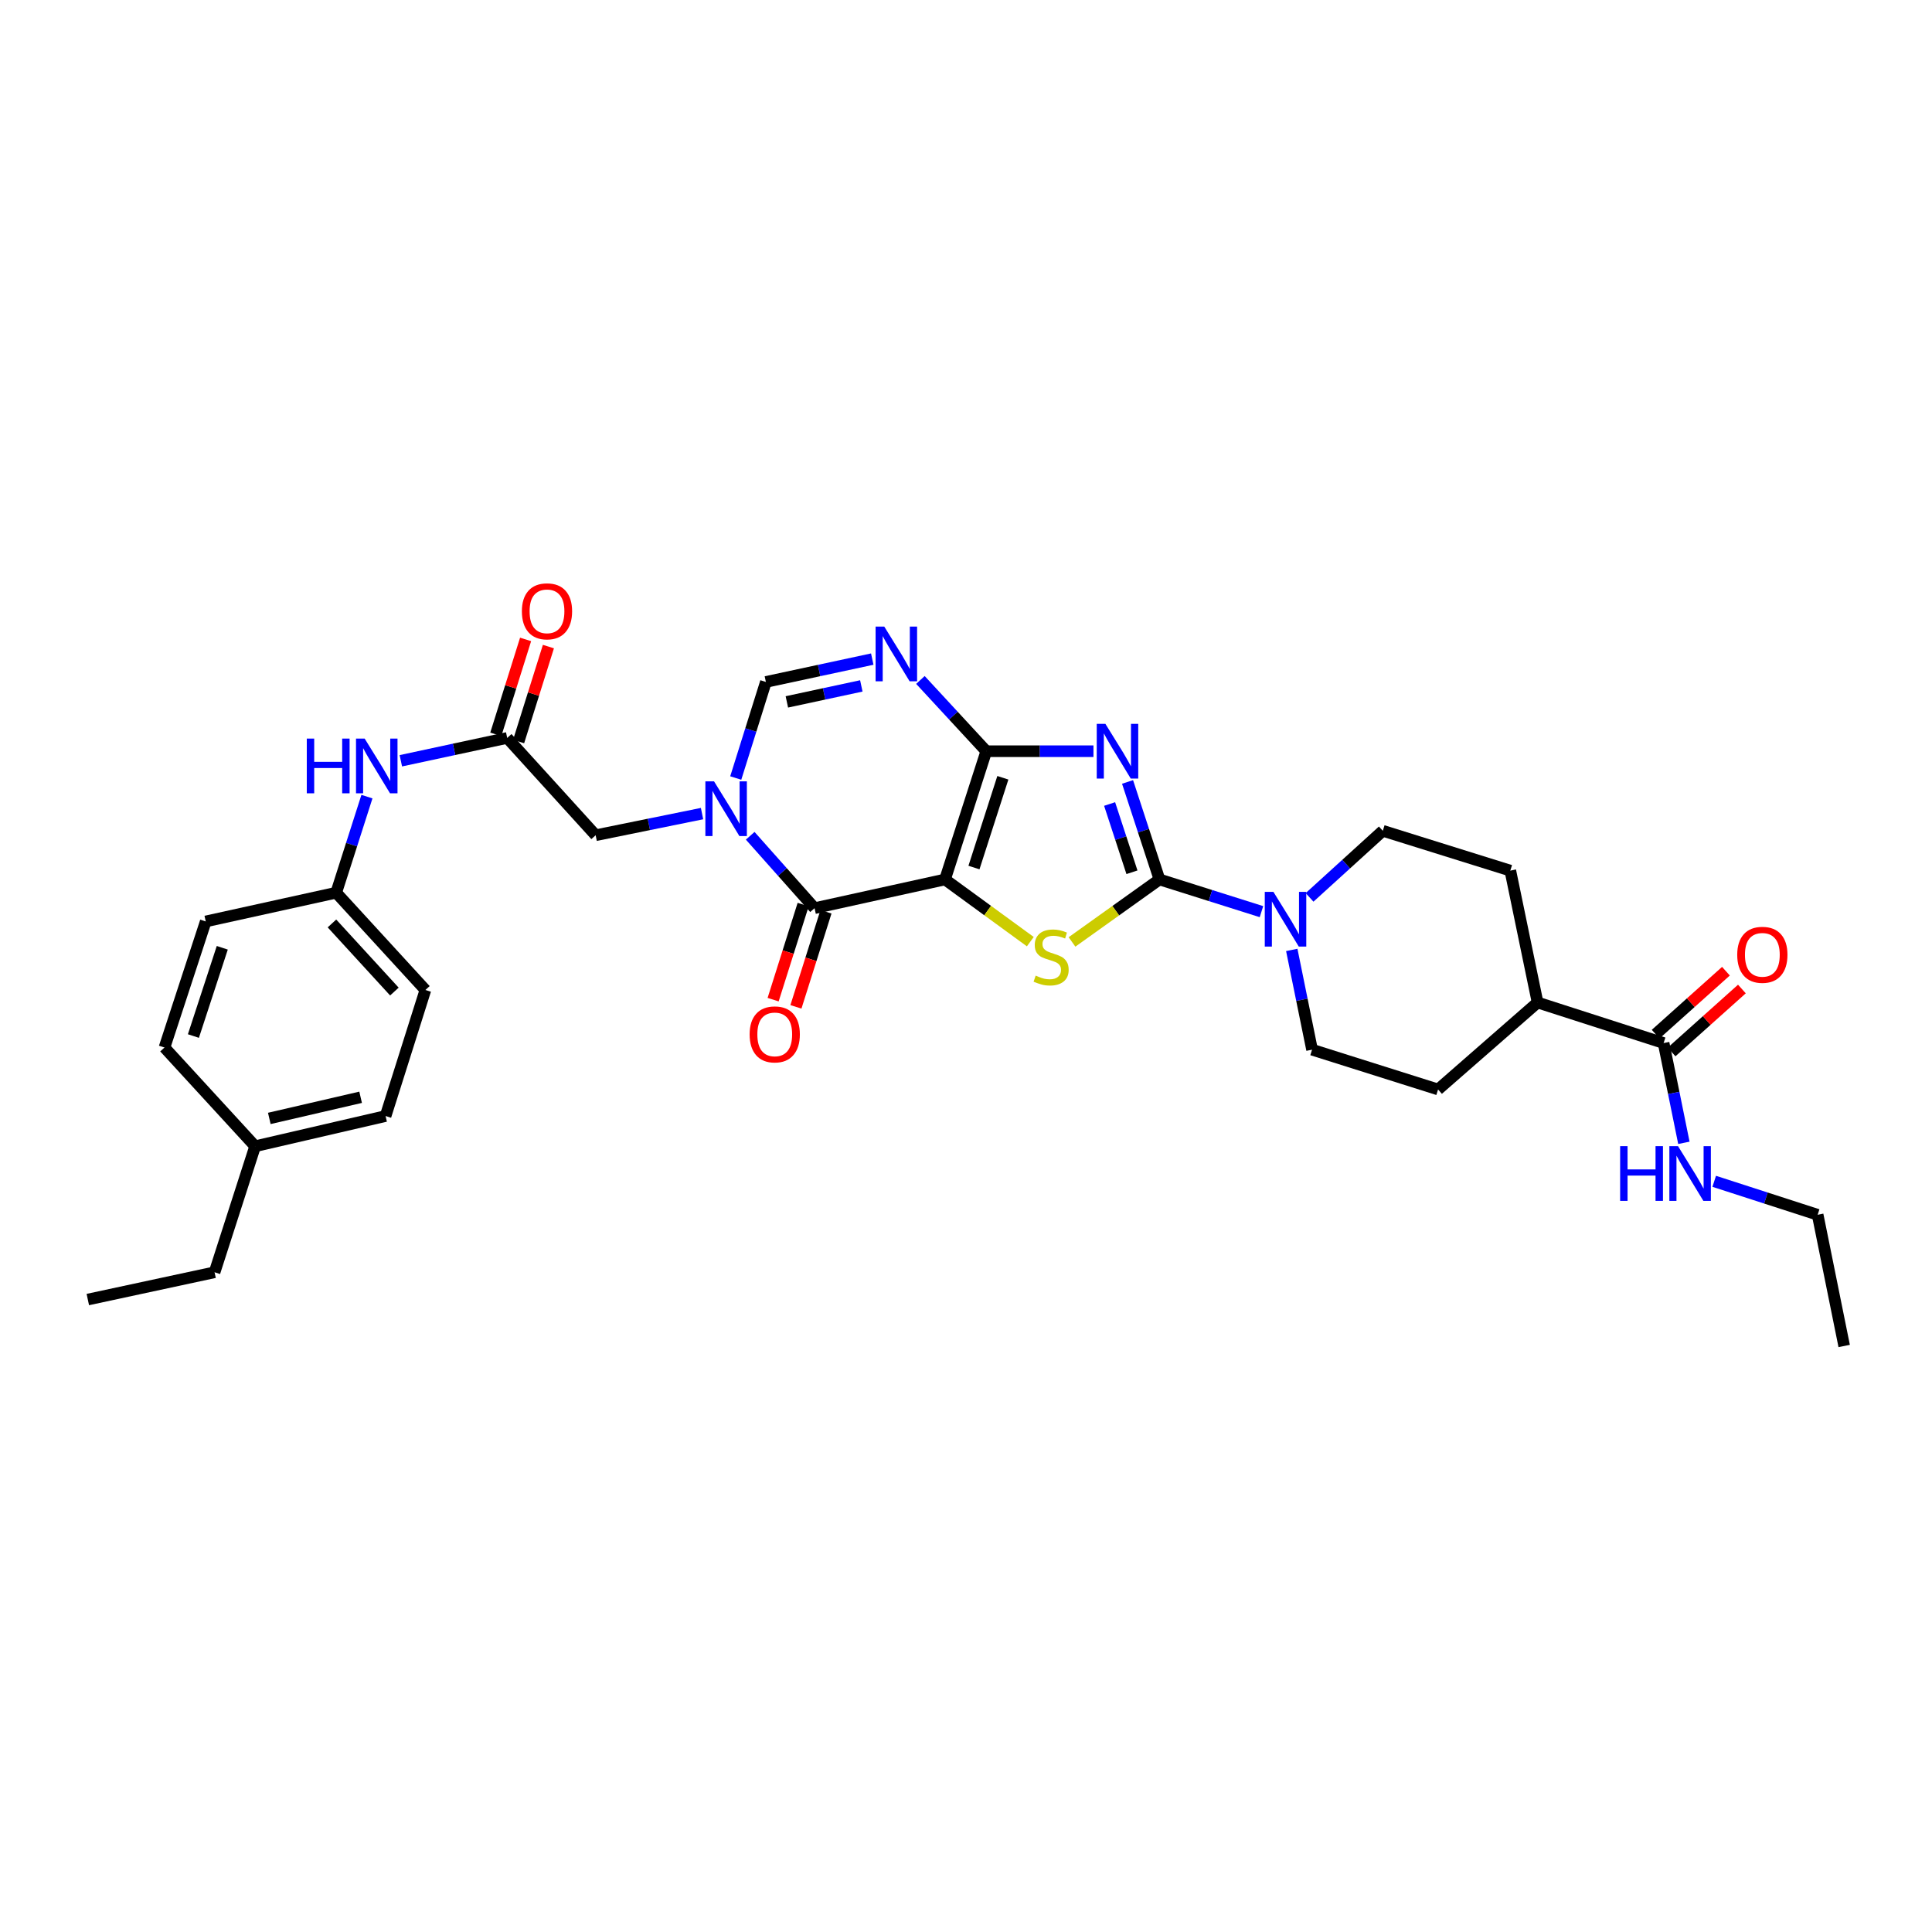 <?xml version='1.0' encoding='iso-8859-1'?>
<svg version='1.1' baseProfile='full'
              xmlns='http://www.w3.org/2000/svg'
                      xmlns:rdkit='http://www.rdkit.org/xml'
                      xmlns:xlink='http://www.w3.org/1999/xlink'
                  xml:space='preserve'
width='1000px' height='1000px' viewBox='0 0 1000 1000'>
<!-- END OF HEADER -->
<rect style='opacity:1.0;fill:#FFFFFF;stroke:none' width='1000' height='1000' x='0' y='0'> </rect>
<path class='bond-0' d='M 489.135,455.204 L 510.5,388.826' style='fill:none;fill-rule:evenodd;stroke:#000000;stroke-width:6px;stroke-linecap:butt;stroke-linejoin:miter;stroke-opacity:1' />
<path class='bond-0' d='M 504.122,449.04 L 519.078,402.575' style='fill:none;fill-rule:evenodd;stroke:#000000;stroke-width:6px;stroke-linecap:butt;stroke-linejoin:miter;stroke-opacity:1' />
<path class='bond-3' d='M 489.135,455.204 L 511.21,471.301' style='fill:none;fill-rule:evenodd;stroke:#000000;stroke-width:6px;stroke-linecap:butt;stroke-linejoin:miter;stroke-opacity:1' />
<path class='bond-3' d='M 511.21,471.301 L 533.285,487.399' style='fill:none;fill-rule:evenodd;stroke:#CCCC00;stroke-width:6px;stroke-linecap:butt;stroke-linejoin:miter;stroke-opacity:1' />
<path class='bond-4' d='M 489.135,455.204 L 421.616,470.071' style='fill:none;fill-rule:evenodd;stroke:#000000;stroke-width:6px;stroke-linecap:butt;stroke-linejoin:miter;stroke-opacity:1' />
<path class='bond-1' d='M 510.5,388.826 L 538.237,388.826' style='fill:none;fill-rule:evenodd;stroke:#000000;stroke-width:6px;stroke-linecap:butt;stroke-linejoin:miter;stroke-opacity:1' />
<path class='bond-1' d='M 538.237,388.826 L 565.974,388.826' style='fill:none;fill-rule:evenodd;stroke:#0000FF;stroke-width:6px;stroke-linecap:butt;stroke-linejoin:miter;stroke-opacity:1' />
<path class='bond-6' d='M 510.5,388.826 L 493.451,370.384' style='fill:none;fill-rule:evenodd;stroke:#000000;stroke-width:6px;stroke-linecap:butt;stroke-linejoin:miter;stroke-opacity:1' />
<path class='bond-6' d='M 493.451,370.384 L 476.401,351.942' style='fill:none;fill-rule:evenodd;stroke:#0000FF;stroke-width:6px;stroke-linecap:butt;stroke-linejoin:miter;stroke-opacity:1' />
<path class='bond-32' d='M 583.619,404.732 L 591.88,429.968' style='fill:none;fill-rule:evenodd;stroke:#0000FF;stroke-width:6px;stroke-linecap:butt;stroke-linejoin:miter;stroke-opacity:1' />
<path class='bond-32' d='M 591.88,429.968 L 600.141,455.204' style='fill:none;fill-rule:evenodd;stroke:#000000;stroke-width:6px;stroke-linecap:butt;stroke-linejoin:miter;stroke-opacity:1' />
<path class='bond-32' d='M 574.334,416.154 L 580.117,433.819' style='fill:none;fill-rule:evenodd;stroke:#0000FF;stroke-width:6px;stroke-linecap:butt;stroke-linejoin:miter;stroke-opacity:1' />
<path class='bond-32' d='M 580.117,433.819 L 585.9,451.484' style='fill:none;fill-rule:evenodd;stroke:#000000;stroke-width:6px;stroke-linecap:butt;stroke-linejoin:miter;stroke-opacity:1' />
<path class='bond-2' d='M 600.141,455.204 L 577.504,471.374' style='fill:none;fill-rule:evenodd;stroke:#000000;stroke-width:6px;stroke-linecap:butt;stroke-linejoin:miter;stroke-opacity:1' />
<path class='bond-2' d='M 577.504,471.374 L 554.867,487.543' style='fill:none;fill-rule:evenodd;stroke:#CCCC00;stroke-width:6px;stroke-linecap:butt;stroke-linejoin:miter;stroke-opacity:1' />
<path class='bond-8' d='M 600.141,455.204 L 626.538,463.536' style='fill:none;fill-rule:evenodd;stroke:#000000;stroke-width:6px;stroke-linecap:butt;stroke-linejoin:miter;stroke-opacity:1' />
<path class='bond-8' d='M 626.538,463.536 L 652.934,471.869' style='fill:none;fill-rule:evenodd;stroke:#0000FF;stroke-width:6px;stroke-linecap:butt;stroke-linejoin:miter;stroke-opacity:1' />
<path class='bond-5' d='M 421.616,470.071 L 404.959,451.335' style='fill:none;fill-rule:evenodd;stroke:#000000;stroke-width:6px;stroke-linecap:butt;stroke-linejoin:miter;stroke-opacity:1' />
<path class='bond-5' d='M 404.959,451.335 L 388.302,432.598' style='fill:none;fill-rule:evenodd;stroke:#0000FF;stroke-width:6px;stroke-linecap:butt;stroke-linejoin:miter;stroke-opacity:1' />
<path class='bond-13' d='M 415.714,468.207 L 407.942,492.813' style='fill:none;fill-rule:evenodd;stroke:#000000;stroke-width:6px;stroke-linecap:butt;stroke-linejoin:miter;stroke-opacity:1' />
<path class='bond-13' d='M 407.942,492.813 L 400.169,517.42' style='fill:none;fill-rule:evenodd;stroke:#FF0000;stroke-width:6px;stroke-linecap:butt;stroke-linejoin:miter;stroke-opacity:1' />
<path class='bond-13' d='M 427.517,471.935 L 419.744,496.541' style='fill:none;fill-rule:evenodd;stroke:#000000;stroke-width:6px;stroke-linecap:butt;stroke-linejoin:miter;stroke-opacity:1' />
<path class='bond-13' d='M 419.744,496.541 L 411.972,521.148' style='fill:none;fill-rule:evenodd;stroke:#FF0000;stroke-width:6px;stroke-linecap:butt;stroke-linejoin:miter;stroke-opacity:1' />
<path class='bond-7' d='M 380.82,402.701 L 388.62,377.837' style='fill:none;fill-rule:evenodd;stroke:#0000FF;stroke-width:6px;stroke-linecap:butt;stroke-linejoin:miter;stroke-opacity:1' />
<path class='bond-7' d='M 388.62,377.837 L 396.42,352.972' style='fill:none;fill-rule:evenodd;stroke:#000000;stroke-width:6px;stroke-linecap:butt;stroke-linejoin:miter;stroke-opacity:1' />
<path class='bond-10' d='M 363.376,421.116 L 335.841,426.718' style='fill:none;fill-rule:evenodd;stroke:#0000FF;stroke-width:6px;stroke-linecap:butt;stroke-linejoin:miter;stroke-opacity:1' />
<path class='bond-10' d='M 335.841,426.718 L 308.306,432.319' style='fill:none;fill-rule:evenodd;stroke:#000000;stroke-width:6px;stroke-linecap:butt;stroke-linejoin:miter;stroke-opacity:1' />
<path class='bond-33' d='M 451.48,341.147 L 423.95,347.06' style='fill:none;fill-rule:evenodd;stroke:#0000FF;stroke-width:6px;stroke-linecap:butt;stroke-linejoin:miter;stroke-opacity:1' />
<path class='bond-33' d='M 423.95,347.06 L 396.42,352.972' style='fill:none;fill-rule:evenodd;stroke:#000000;stroke-width:6px;stroke-linecap:butt;stroke-linejoin:miter;stroke-opacity:1' />
<path class='bond-33' d='M 445.82,355.023 L 426.549,359.161' style='fill:none;fill-rule:evenodd;stroke:#0000FF;stroke-width:6px;stroke-linecap:butt;stroke-linejoin:miter;stroke-opacity:1' />
<path class='bond-33' d='M 426.549,359.161 L 407.278,363.3' style='fill:none;fill-rule:evenodd;stroke:#000000;stroke-width:6px;stroke-linecap:butt;stroke-linejoin:miter;stroke-opacity:1' />
<path class='bond-14' d='M 668.615,491.681 L 673.866,517.497' style='fill:none;fill-rule:evenodd;stroke:#0000FF;stroke-width:6px;stroke-linecap:butt;stroke-linejoin:miter;stroke-opacity:1' />
<path class='bond-14' d='M 673.866,517.497 L 679.117,543.312' style='fill:none;fill-rule:evenodd;stroke:#000000;stroke-width:6px;stroke-linecap:butt;stroke-linejoin:miter;stroke-opacity:1' />
<path class='bond-15' d='M 677.826,464.487 L 696.784,447.252' style='fill:none;fill-rule:evenodd;stroke:#0000FF;stroke-width:6px;stroke-linecap:butt;stroke-linejoin:miter;stroke-opacity:1' />
<path class='bond-15' d='M 696.784,447.252 L 715.741,430.016' style='fill:none;fill-rule:evenodd;stroke:#000000;stroke-width:6px;stroke-linecap:butt;stroke-linejoin:miter;stroke-opacity:1' />
<path class='bond-9' d='M 262.53,381.95 L 308.306,432.319' style='fill:none;fill-rule:evenodd;stroke:#000000;stroke-width:6px;stroke-linecap:butt;stroke-linejoin:miter;stroke-opacity:1' />
<path class='bond-12' d='M 262.53,381.95 L 235.003,387.862' style='fill:none;fill-rule:evenodd;stroke:#000000;stroke-width:6px;stroke-linecap:butt;stroke-linejoin:miter;stroke-opacity:1' />
<path class='bond-12' d='M 235.003,387.862 L 207.476,393.774' style='fill:none;fill-rule:evenodd;stroke:#0000FF;stroke-width:6px;stroke-linecap:butt;stroke-linejoin:miter;stroke-opacity:1' />
<path class='bond-17' d='M 268.434,383.803 L 276.146,359.235' style='fill:none;fill-rule:evenodd;stroke:#000000;stroke-width:6px;stroke-linecap:butt;stroke-linejoin:miter;stroke-opacity:1' />
<path class='bond-17' d='M 276.146,359.235 L 283.857,334.667' style='fill:none;fill-rule:evenodd;stroke:#FF0000;stroke-width:6px;stroke-linecap:butt;stroke-linejoin:miter;stroke-opacity:1' />
<path class='bond-17' d='M 256.625,380.096 L 264.336,355.528' style='fill:none;fill-rule:evenodd;stroke:#000000;stroke-width:6px;stroke-linecap:butt;stroke-linejoin:miter;stroke-opacity:1' />
<path class='bond-17' d='M 264.336,355.528 L 272.047,330.961' style='fill:none;fill-rule:evenodd;stroke:#FF0000;stroke-width:6px;stroke-linecap:butt;stroke-linejoin:miter;stroke-opacity:1' />
<path class='bond-11' d='M 861.081,539.887 L 795.851,518.894' style='fill:none;fill-rule:evenodd;stroke:#000000;stroke-width:6px;stroke-linecap:butt;stroke-linejoin:miter;stroke-opacity:1' />
<path class='bond-18' d='M 865.21,544.498 L 883.405,528.205' style='fill:none;fill-rule:evenodd;stroke:#000000;stroke-width:6px;stroke-linecap:butt;stroke-linejoin:miter;stroke-opacity:1' />
<path class='bond-18' d='M 883.405,528.205 L 901.6,511.912' style='fill:none;fill-rule:evenodd;stroke:#FF0000;stroke-width:6px;stroke-linecap:butt;stroke-linejoin:miter;stroke-opacity:1' />
<path class='bond-18' d='M 856.953,535.277 L 875.148,518.984' style='fill:none;fill-rule:evenodd;stroke:#000000;stroke-width:6px;stroke-linecap:butt;stroke-linejoin:miter;stroke-opacity:1' />
<path class='bond-18' d='M 875.148,518.984 L 893.343,502.691' style='fill:none;fill-rule:evenodd;stroke:#FF0000;stroke-width:6px;stroke-linecap:butt;stroke-linejoin:miter;stroke-opacity:1' />
<path class='bond-21' d='M 861.081,539.887 L 866.327,565.706' style='fill:none;fill-rule:evenodd;stroke:#000000;stroke-width:6px;stroke-linecap:butt;stroke-linejoin:miter;stroke-opacity:1' />
<path class='bond-21' d='M 866.327,565.706 L 871.573,591.524' style='fill:none;fill-rule:evenodd;stroke:#0000FF;stroke-width:6px;stroke-linecap:butt;stroke-linejoin:miter;stroke-opacity:1' />
<path class='bond-22' d='M 189.928,412.334 L 181.972,437.197' style='fill:none;fill-rule:evenodd;stroke:#0000FF;stroke-width:6px;stroke-linecap:butt;stroke-linejoin:miter;stroke-opacity:1' />
<path class='bond-22' d='M 181.972,437.197 L 174.016,462.06' style='fill:none;fill-rule:evenodd;stroke:#000000;stroke-width:6px;stroke-linecap:butt;stroke-linejoin:miter;stroke-opacity:1' />
<path class='bond-20' d='M 679.117,543.312 L 744.347,563.907' style='fill:none;fill-rule:evenodd;stroke:#000000;stroke-width:6px;stroke-linecap:butt;stroke-linejoin:miter;stroke-opacity:1' />
<path class='bond-19' d='M 715.741,430.016 L 781.734,450.631' style='fill:none;fill-rule:evenodd;stroke:#000000;stroke-width:6px;stroke-linecap:butt;stroke-linejoin:miter;stroke-opacity:1' />
<path class='bond-16' d='M 795.851,518.894 L 781.734,450.631' style='fill:none;fill-rule:evenodd;stroke:#000000;stroke-width:6px;stroke-linecap:butt;stroke-linejoin:miter;stroke-opacity:1' />
<path class='bond-34' d='M 795.851,518.894 L 744.347,563.907' style='fill:none;fill-rule:evenodd;stroke:#000000;stroke-width:6px;stroke-linecap:butt;stroke-linejoin:miter;stroke-opacity:1' />
<path class='bond-28' d='M 887.274,611.443 L 914.044,620.104' style='fill:none;fill-rule:evenodd;stroke:#0000FF;stroke-width:6px;stroke-linecap:butt;stroke-linejoin:miter;stroke-opacity:1' />
<path class='bond-28' d='M 914.044,620.104 L 940.813,628.765' style='fill:none;fill-rule:evenodd;stroke:#000000;stroke-width:6px;stroke-linecap:butt;stroke-linejoin:miter;stroke-opacity:1' />
<path class='bond-24' d='M 174.016,462.06 L 106.49,476.934' style='fill:none;fill-rule:evenodd;stroke:#000000;stroke-width:6px;stroke-linecap:butt;stroke-linejoin:miter;stroke-opacity:1' />
<path class='bond-25' d='M 174.016,462.06 L 220.185,512.416' style='fill:none;fill-rule:evenodd;stroke:#000000;stroke-width:6px;stroke-linecap:butt;stroke-linejoin:miter;stroke-opacity:1' />
<path class='bond-25' d='M 171.818,477.978 L 204.136,513.227' style='fill:none;fill-rule:evenodd;stroke:#000000;stroke-width:6px;stroke-linecap:butt;stroke-linejoin:miter;stroke-opacity:1' />
<path class='bond-23' d='M 132.056,593.296 L 199.576,577.659' style='fill:none;fill-rule:evenodd;stroke:#000000;stroke-width:6px;stroke-linecap:butt;stroke-linejoin:miter;stroke-opacity:1' />
<path class='bond-23' d='M 139.392,578.892 L 186.655,567.947' style='fill:none;fill-rule:evenodd;stroke:#000000;stroke-width:6px;stroke-linecap:butt;stroke-linejoin:miter;stroke-opacity:1' />
<path class='bond-29' d='M 132.056,593.296 L 111.063,658.526' style='fill:none;fill-rule:evenodd;stroke:#000000;stroke-width:6px;stroke-linecap:butt;stroke-linejoin:miter;stroke-opacity:1' />
<path class='bond-35' d='M 132.056,593.296 L 85.138,542.191' style='fill:none;fill-rule:evenodd;stroke:#000000;stroke-width:6px;stroke-linecap:butt;stroke-linejoin:miter;stroke-opacity:1' />
<path class='bond-27' d='M 106.49,476.934 L 85.138,542.191' style='fill:none;fill-rule:evenodd;stroke:#000000;stroke-width:6px;stroke-linecap:butt;stroke-linejoin:miter;stroke-opacity:1' />
<path class='bond-27' d='M 115.051,490.571 L 100.105,536.251' style='fill:none;fill-rule:evenodd;stroke:#000000;stroke-width:6px;stroke-linecap:butt;stroke-linejoin:miter;stroke-opacity:1' />
<path class='bond-26' d='M 220.185,512.416 L 199.576,577.659' style='fill:none;fill-rule:evenodd;stroke:#000000;stroke-width:6px;stroke-linecap:butt;stroke-linejoin:miter;stroke-opacity:1' />
<path class='bond-30' d='M 940.813,628.765 L 954.545,696.684' style='fill:none;fill-rule:evenodd;stroke:#000000;stroke-width:6px;stroke-linecap:butt;stroke-linejoin:miter;stroke-opacity:1' />
<path class='bond-31' d='M 111.063,658.526 L 45.455,672.644' style='fill:none;fill-rule:evenodd;stroke:#000000;stroke-width:6px;stroke-linecap:butt;stroke-linejoin:miter;stroke-opacity:1' />
<path  class='atom-2' d='M 572.152 374.666
L 581.432 389.666
Q 582.352 391.146, 583.832 393.826
Q 585.312 396.506, 585.392 396.666
L 585.392 374.666
L 589.152 374.666
L 589.152 402.986
L 585.272 402.986
L 575.312 386.586
Q 574.152 384.666, 572.912 382.466
Q 571.712 380.266, 571.352 379.586
L 571.352 402.986
L 567.672 402.986
L 567.672 374.666
L 572.152 374.666
' fill='#0000FF'/>
<path  class='atom-4' d='M 536.064 504.979
Q 536.384 505.099, 537.704 505.659
Q 539.024 506.219, 540.464 506.579
Q 541.944 506.899, 543.384 506.899
Q 546.064 506.899, 547.624 505.619
Q 549.184 504.299, 549.184 502.019
Q 549.184 500.459, 548.384 499.499
Q 547.624 498.539, 546.424 498.019
Q 545.224 497.499, 543.224 496.899
Q 540.704 496.139, 539.184 495.419
Q 537.704 494.699, 536.624 493.179
Q 535.584 491.659, 535.584 489.099
Q 535.584 485.539, 537.984 483.339
Q 540.424 481.139, 545.224 481.139
Q 548.504 481.139, 552.224 482.699
L 551.304 485.779
Q 547.904 484.379, 545.344 484.379
Q 542.584 484.379, 541.064 485.539
Q 539.544 486.659, 539.584 488.619
Q 539.584 490.139, 540.344 491.059
Q 541.144 491.979, 542.264 492.499
Q 543.424 493.019, 545.344 493.619
Q 547.904 494.419, 549.424 495.219
Q 550.944 496.019, 552.024 497.659
Q 553.144 499.259, 553.144 502.019
Q 553.144 505.939, 550.504 508.059
Q 547.904 510.139, 543.544 510.139
Q 541.024 510.139, 539.104 509.579
Q 537.224 509.059, 534.984 508.139
L 536.064 504.979
' fill='#CCCC00'/>
<path  class='atom-6' d='M 369.579 404.42
L 378.859 419.42
Q 379.779 420.9, 381.259 423.58
Q 382.739 426.26, 382.819 426.42
L 382.819 404.42
L 386.579 404.42
L 386.579 432.74
L 382.699 432.74
L 372.739 416.34
Q 371.579 414.42, 370.339 412.22
Q 369.139 410.02, 368.779 409.34
L 368.779 432.74
L 365.099 432.74
L 365.099 404.42
L 369.579 404.42
' fill='#0000FF'/>
<path  class='atom-7' d='M 457.687 324.31
L 466.967 339.31
Q 467.887 340.79, 469.367 343.47
Q 470.847 346.15, 470.927 346.31
L 470.927 324.31
L 474.687 324.31
L 474.687 352.63
L 470.807 352.63
L 460.847 336.23
Q 459.687 334.31, 458.447 332.11
Q 457.247 329.91, 456.887 329.23
L 456.887 352.63
L 453.207 352.63
L 453.207 324.31
L 457.687 324.31
' fill='#0000FF'/>
<path  class='atom-9' d='M 659.125 461.639
L 668.405 476.639
Q 669.325 478.119, 670.805 480.799
Q 672.285 483.479, 672.365 483.639
L 672.365 461.639
L 676.125 461.639
L 676.125 489.959
L 672.245 489.959
L 662.285 473.559
Q 661.125 471.639, 659.885 469.439
Q 658.685 467.239, 658.325 466.559
L 658.325 489.959
L 654.645 489.959
L 654.645 461.639
L 659.125 461.639
' fill='#0000FF'/>
<path  class='atom-13' d='M 158.79 382.292
L 162.63 382.292
L 162.63 394.332
L 177.11 394.332
L 177.11 382.292
L 180.95 382.292
L 180.95 410.612
L 177.11 410.612
L 177.11 397.532
L 162.63 397.532
L 162.63 410.612
L 158.79 410.612
L 158.79 382.292
' fill='#0000FF'/>
<path  class='atom-13' d='M 188.75 382.292
L 198.03 397.292
Q 198.95 398.772, 200.43 401.452
Q 201.91 404.132, 201.99 404.292
L 201.99 382.292
L 205.75 382.292
L 205.75 410.612
L 201.87 410.612
L 191.91 394.212
Q 190.75 392.292, 189.51 390.092
Q 188.31 387.892, 187.95 387.212
L 187.95 410.612
L 184.27 410.612
L 184.27 382.292
L 188.75 382.292
' fill='#0000FF'/>
<path  class='atom-14' d='M 388.007 535.394
Q 388.007 528.594, 391.367 524.794
Q 394.727 520.994, 401.007 520.994
Q 407.287 520.994, 410.647 524.794
Q 414.007 528.594, 414.007 535.394
Q 414.007 542.274, 410.607 546.194
Q 407.207 550.074, 401.007 550.074
Q 394.767 550.074, 391.367 546.194
Q 388.007 542.314, 388.007 535.394
M 401.007 546.874
Q 405.327 546.874, 407.647 543.994
Q 410.007 541.074, 410.007 535.394
Q 410.007 529.834, 407.647 527.034
Q 405.327 524.194, 401.007 524.194
Q 396.687 524.194, 394.327 526.994
Q 392.007 529.794, 392.007 535.394
Q 392.007 541.114, 394.327 543.994
Q 396.687 546.874, 401.007 546.874
' fill='#FF0000'/>
<path  class='atom-18' d='M 270.124 316.415
Q 270.124 309.615, 273.484 305.815
Q 276.844 302.015, 283.124 302.015
Q 289.404 302.015, 292.764 305.815
Q 296.124 309.615, 296.124 316.415
Q 296.124 323.295, 292.724 327.215
Q 289.324 331.095, 283.124 331.095
Q 276.884 331.095, 273.484 327.215
Q 270.124 323.335, 270.124 316.415
M 283.124 327.895
Q 287.444 327.895, 289.764 325.015
Q 292.124 322.095, 292.124 316.415
Q 292.124 310.855, 289.764 308.055
Q 287.444 305.215, 283.124 305.215
Q 278.804 305.215, 276.444 308.015
Q 274.124 310.815, 274.124 316.415
Q 274.124 322.135, 276.444 325.015
Q 278.804 327.895, 283.124 327.895
' fill='#FF0000'/>
<path  class='atom-19' d='M 899.187 494.205
Q 899.187 487.405, 902.547 483.605
Q 905.907 479.805, 912.187 479.805
Q 918.467 479.805, 921.827 483.605
Q 925.187 487.405, 925.187 494.205
Q 925.187 501.085, 921.787 505.005
Q 918.387 508.885, 912.187 508.885
Q 905.947 508.885, 902.547 505.005
Q 899.187 501.125, 899.187 494.205
M 912.187 505.685
Q 916.507 505.685, 918.827 502.805
Q 921.187 499.885, 921.187 494.205
Q 921.187 488.645, 918.827 485.845
Q 916.507 483.005, 912.187 483.005
Q 907.867 483.005, 905.507 485.805
Q 903.187 488.605, 903.187 494.205
Q 903.187 499.925, 905.507 502.805
Q 907.867 505.685, 912.187 505.685
' fill='#FF0000'/>
<path  class='atom-22' d='M 838.58 593.247
L 842.42 593.247
L 842.42 605.287
L 856.9 605.287
L 856.9 593.247
L 860.74 593.247
L 860.74 621.567
L 856.9 621.567
L 856.9 608.487
L 842.42 608.487
L 842.42 621.567
L 838.58 621.567
L 838.58 593.247
' fill='#0000FF'/>
<path  class='atom-22' d='M 868.54 593.247
L 877.82 608.247
Q 878.74 609.727, 880.22 612.407
Q 881.7 615.087, 881.78 615.247
L 881.78 593.247
L 885.54 593.247
L 885.54 621.567
L 881.66 621.567
L 871.7 605.167
Q 870.54 603.247, 869.3 601.047
Q 868.1 598.847, 867.74 598.167
L 867.74 621.567
L 864.06 621.567
L 864.06 593.247
L 868.54 593.247
' fill='#0000FF'/>
</svg>

